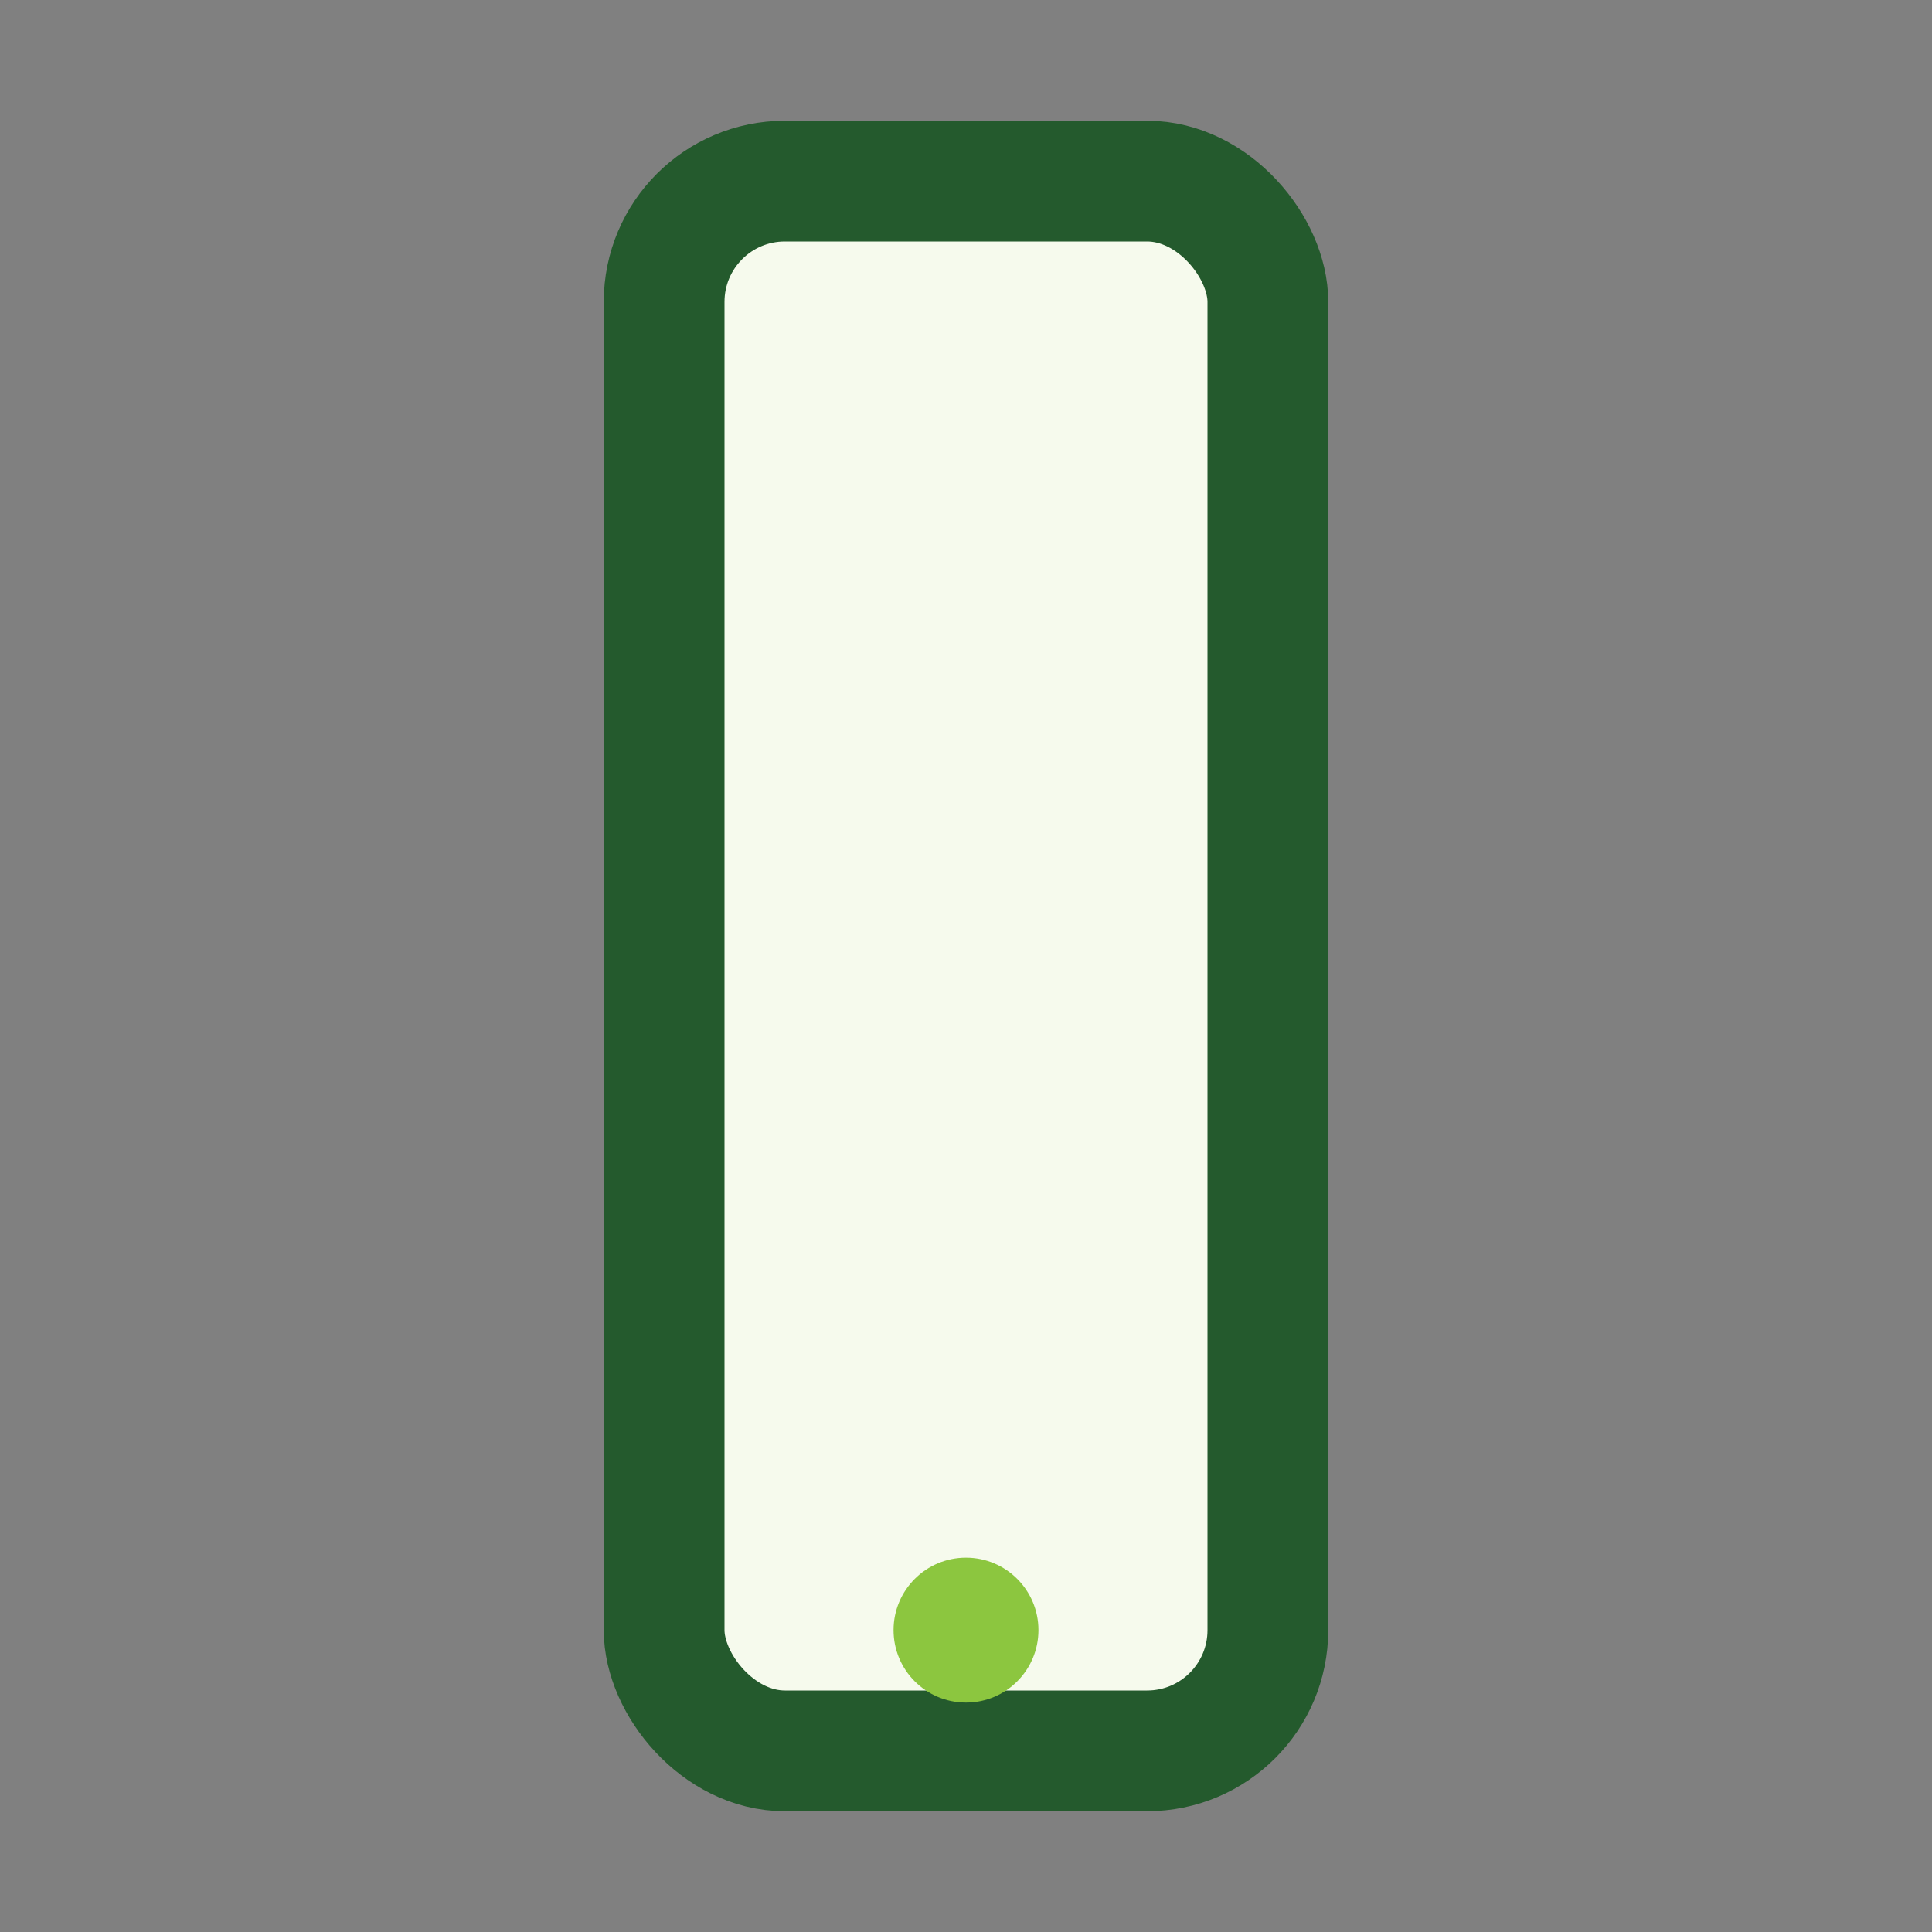 <?xml version="1.0" encoding="UTF-8"?>
<svg xmlns="http://www.w3.org/2000/svg" width="32" height="32" viewBox="0 0 32 32"><rect x="0" y="0" width="32" height="32" fill="#808080" stroke="none"/><rect x="11" y="3" width="10" height="26" rx="2" fill="#F6FAED" stroke="#245A2D" stroke-width="2"/><circle cx="16" cy="27" r="1.2" fill="#8CC63F"/></svg>